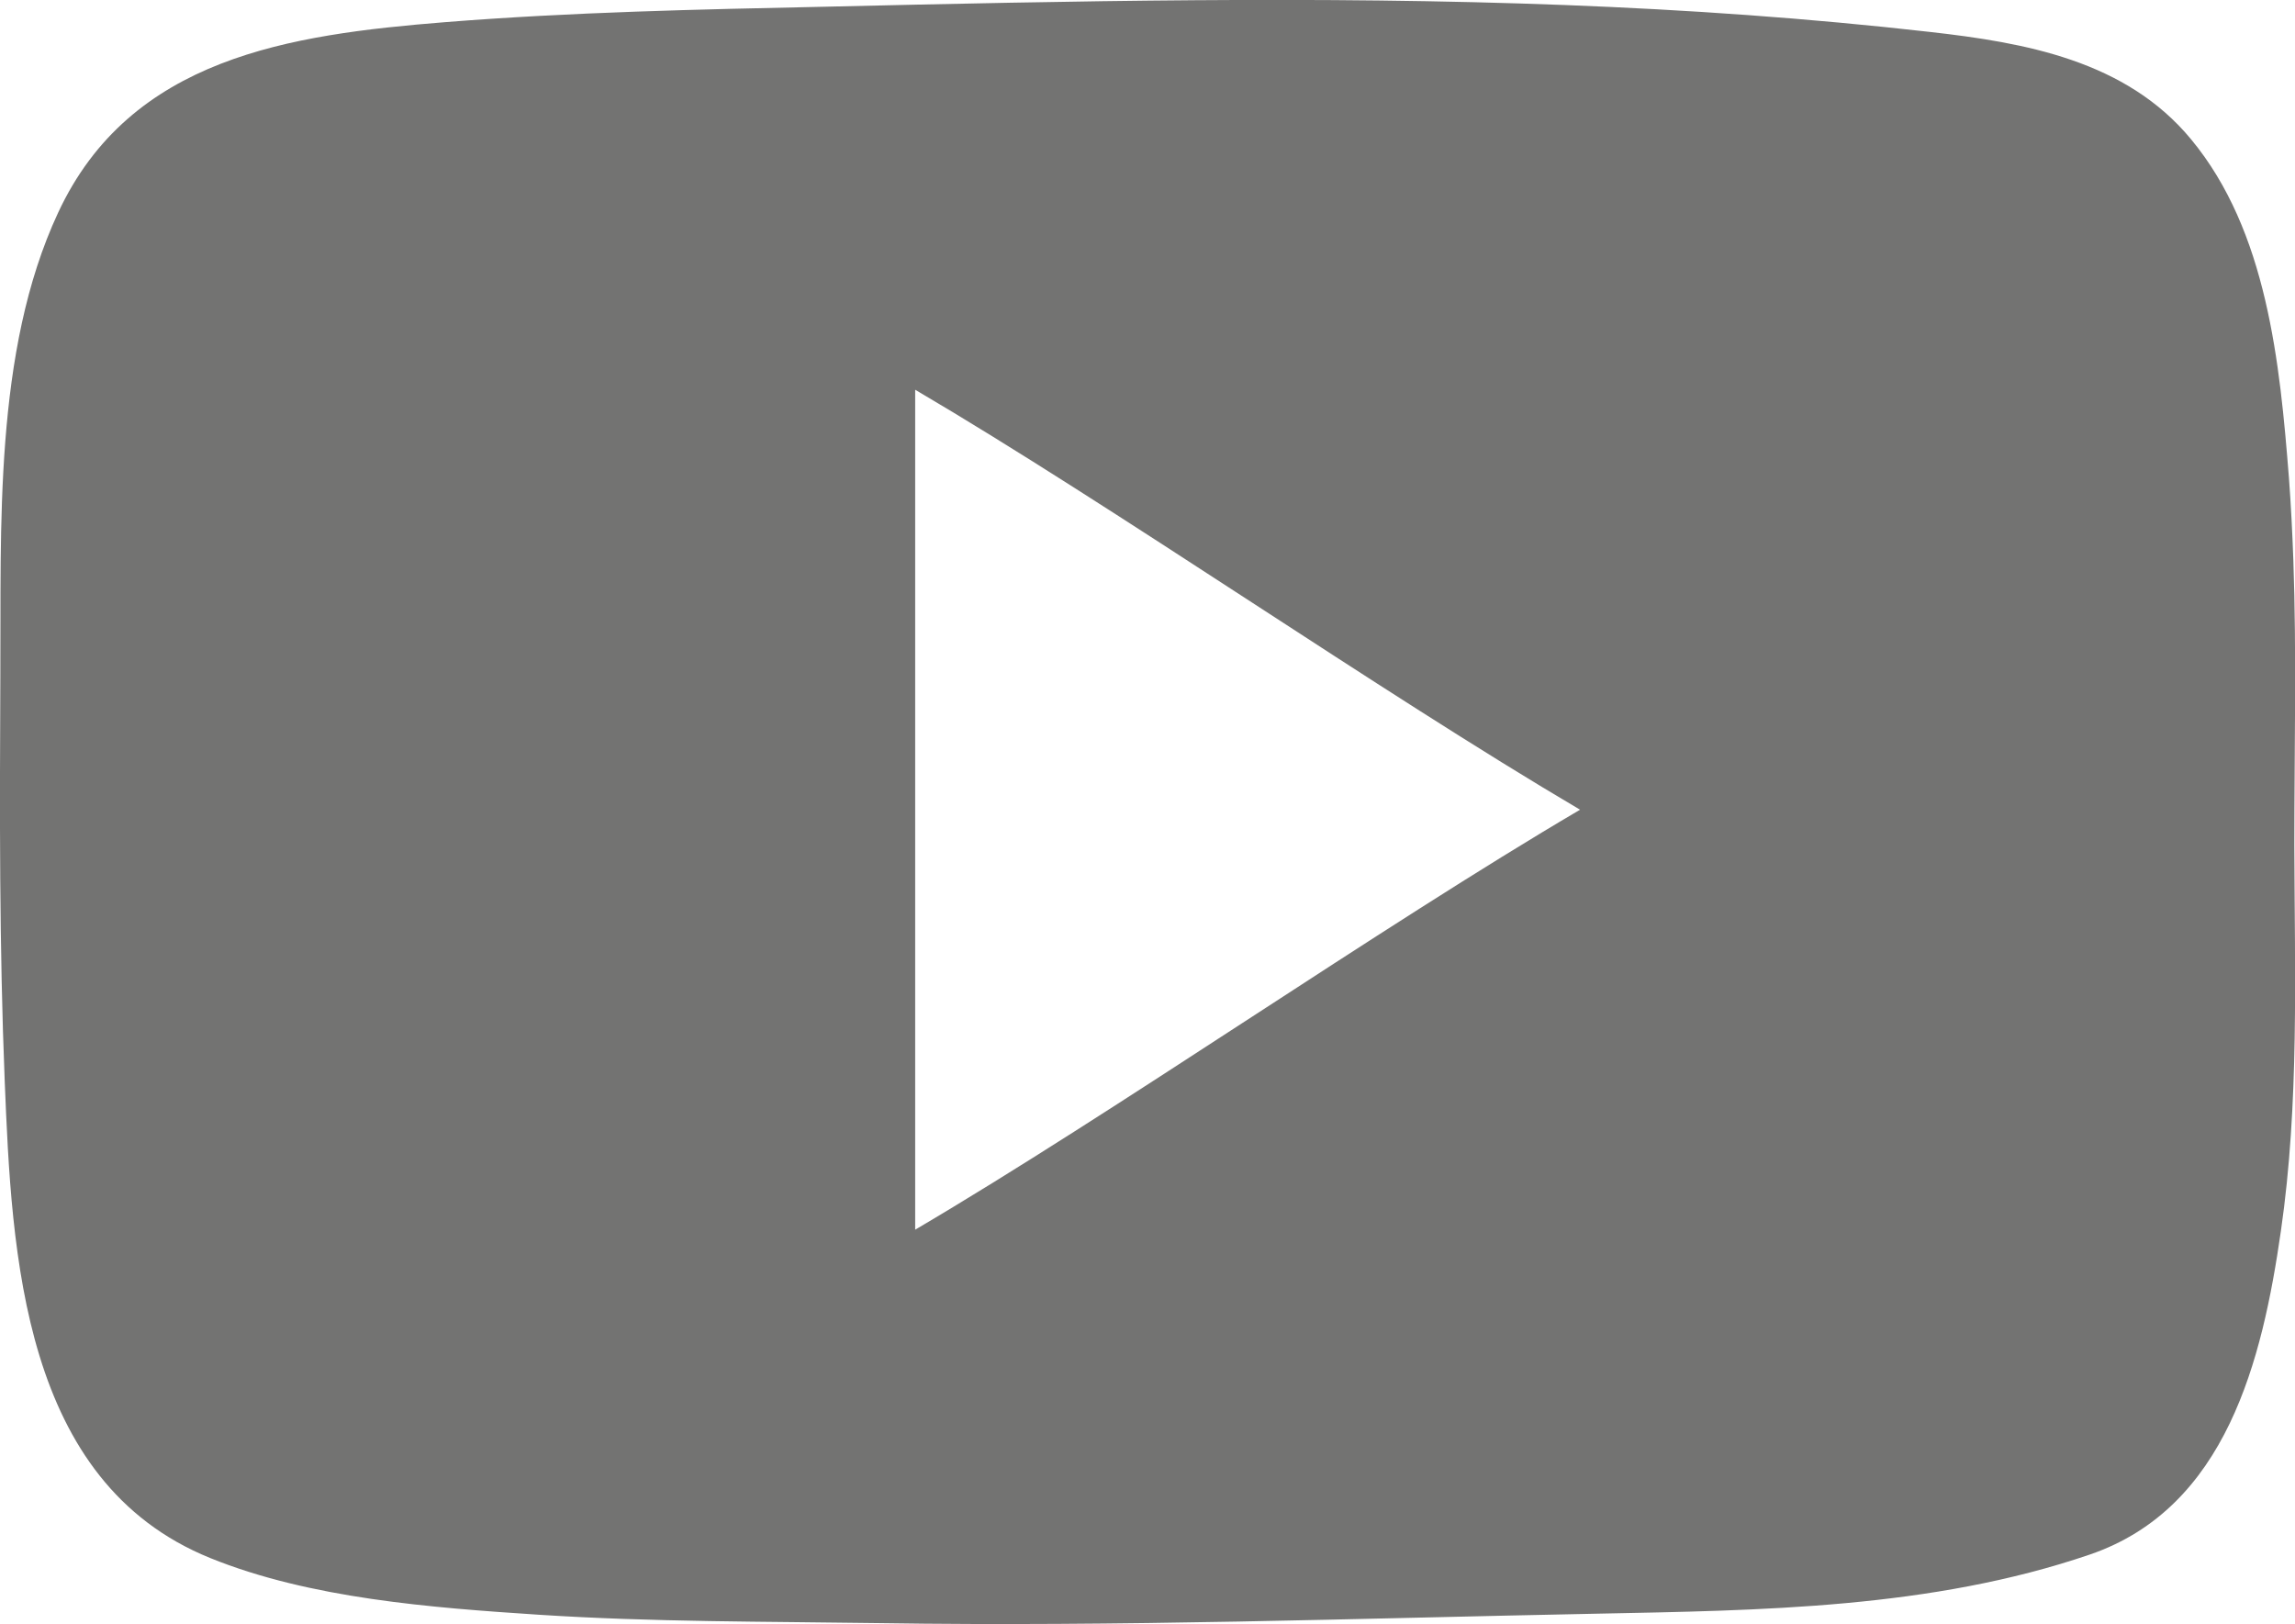 <?xml version="1.0" encoding="UTF-8"?><svg id="Ebene_2" xmlns="http://www.w3.org/2000/svg" viewBox="0 0 68.31 48.34"><defs><style>.cls-1{fill:#737372;stroke-width:0px;}</style></defs><g id="Ebene_1-2"><path class="cls-1" d="M47.03,24.1c-5.94,3.49-13.89,9.03-19.79,12.5V11.6c5.89,3.46,13.83,8.99,19.79,12.5M68.26,16.65c-.03-.81-.07-1.62-.13-2.42-.27-3.43-.65-7.35-2.91-10.08-1.94-2.35-4.94-2.88-7.78-3.2-3.61-.41-7.22-.66-10.85-.8-7.35-.28-14.69-.12-22.04.05-3.77.08-7.54.16-11.31.46C8.63,1.03,3.88,1.71,1.73,6.33-.2,10.47.04,15.73.01,20.18c-.02,4-.03,8,.13,11.99.21,5.18.52,11.93,6.11,14.2,2.98,1.21,6.59,1.48,9.78,1.69,3.38.22,6.77.2,10.16.25,7.1.11,14.2-.14,21.3-.28,4.93-.1,9.99-.15,14.71-1.76,4.07-1.39,5.14-5.8,5.69-9.63.55-3.8.41-7.66.4-11.5,0-2.83.07-5.66-.03-8.49"/></g></svg>